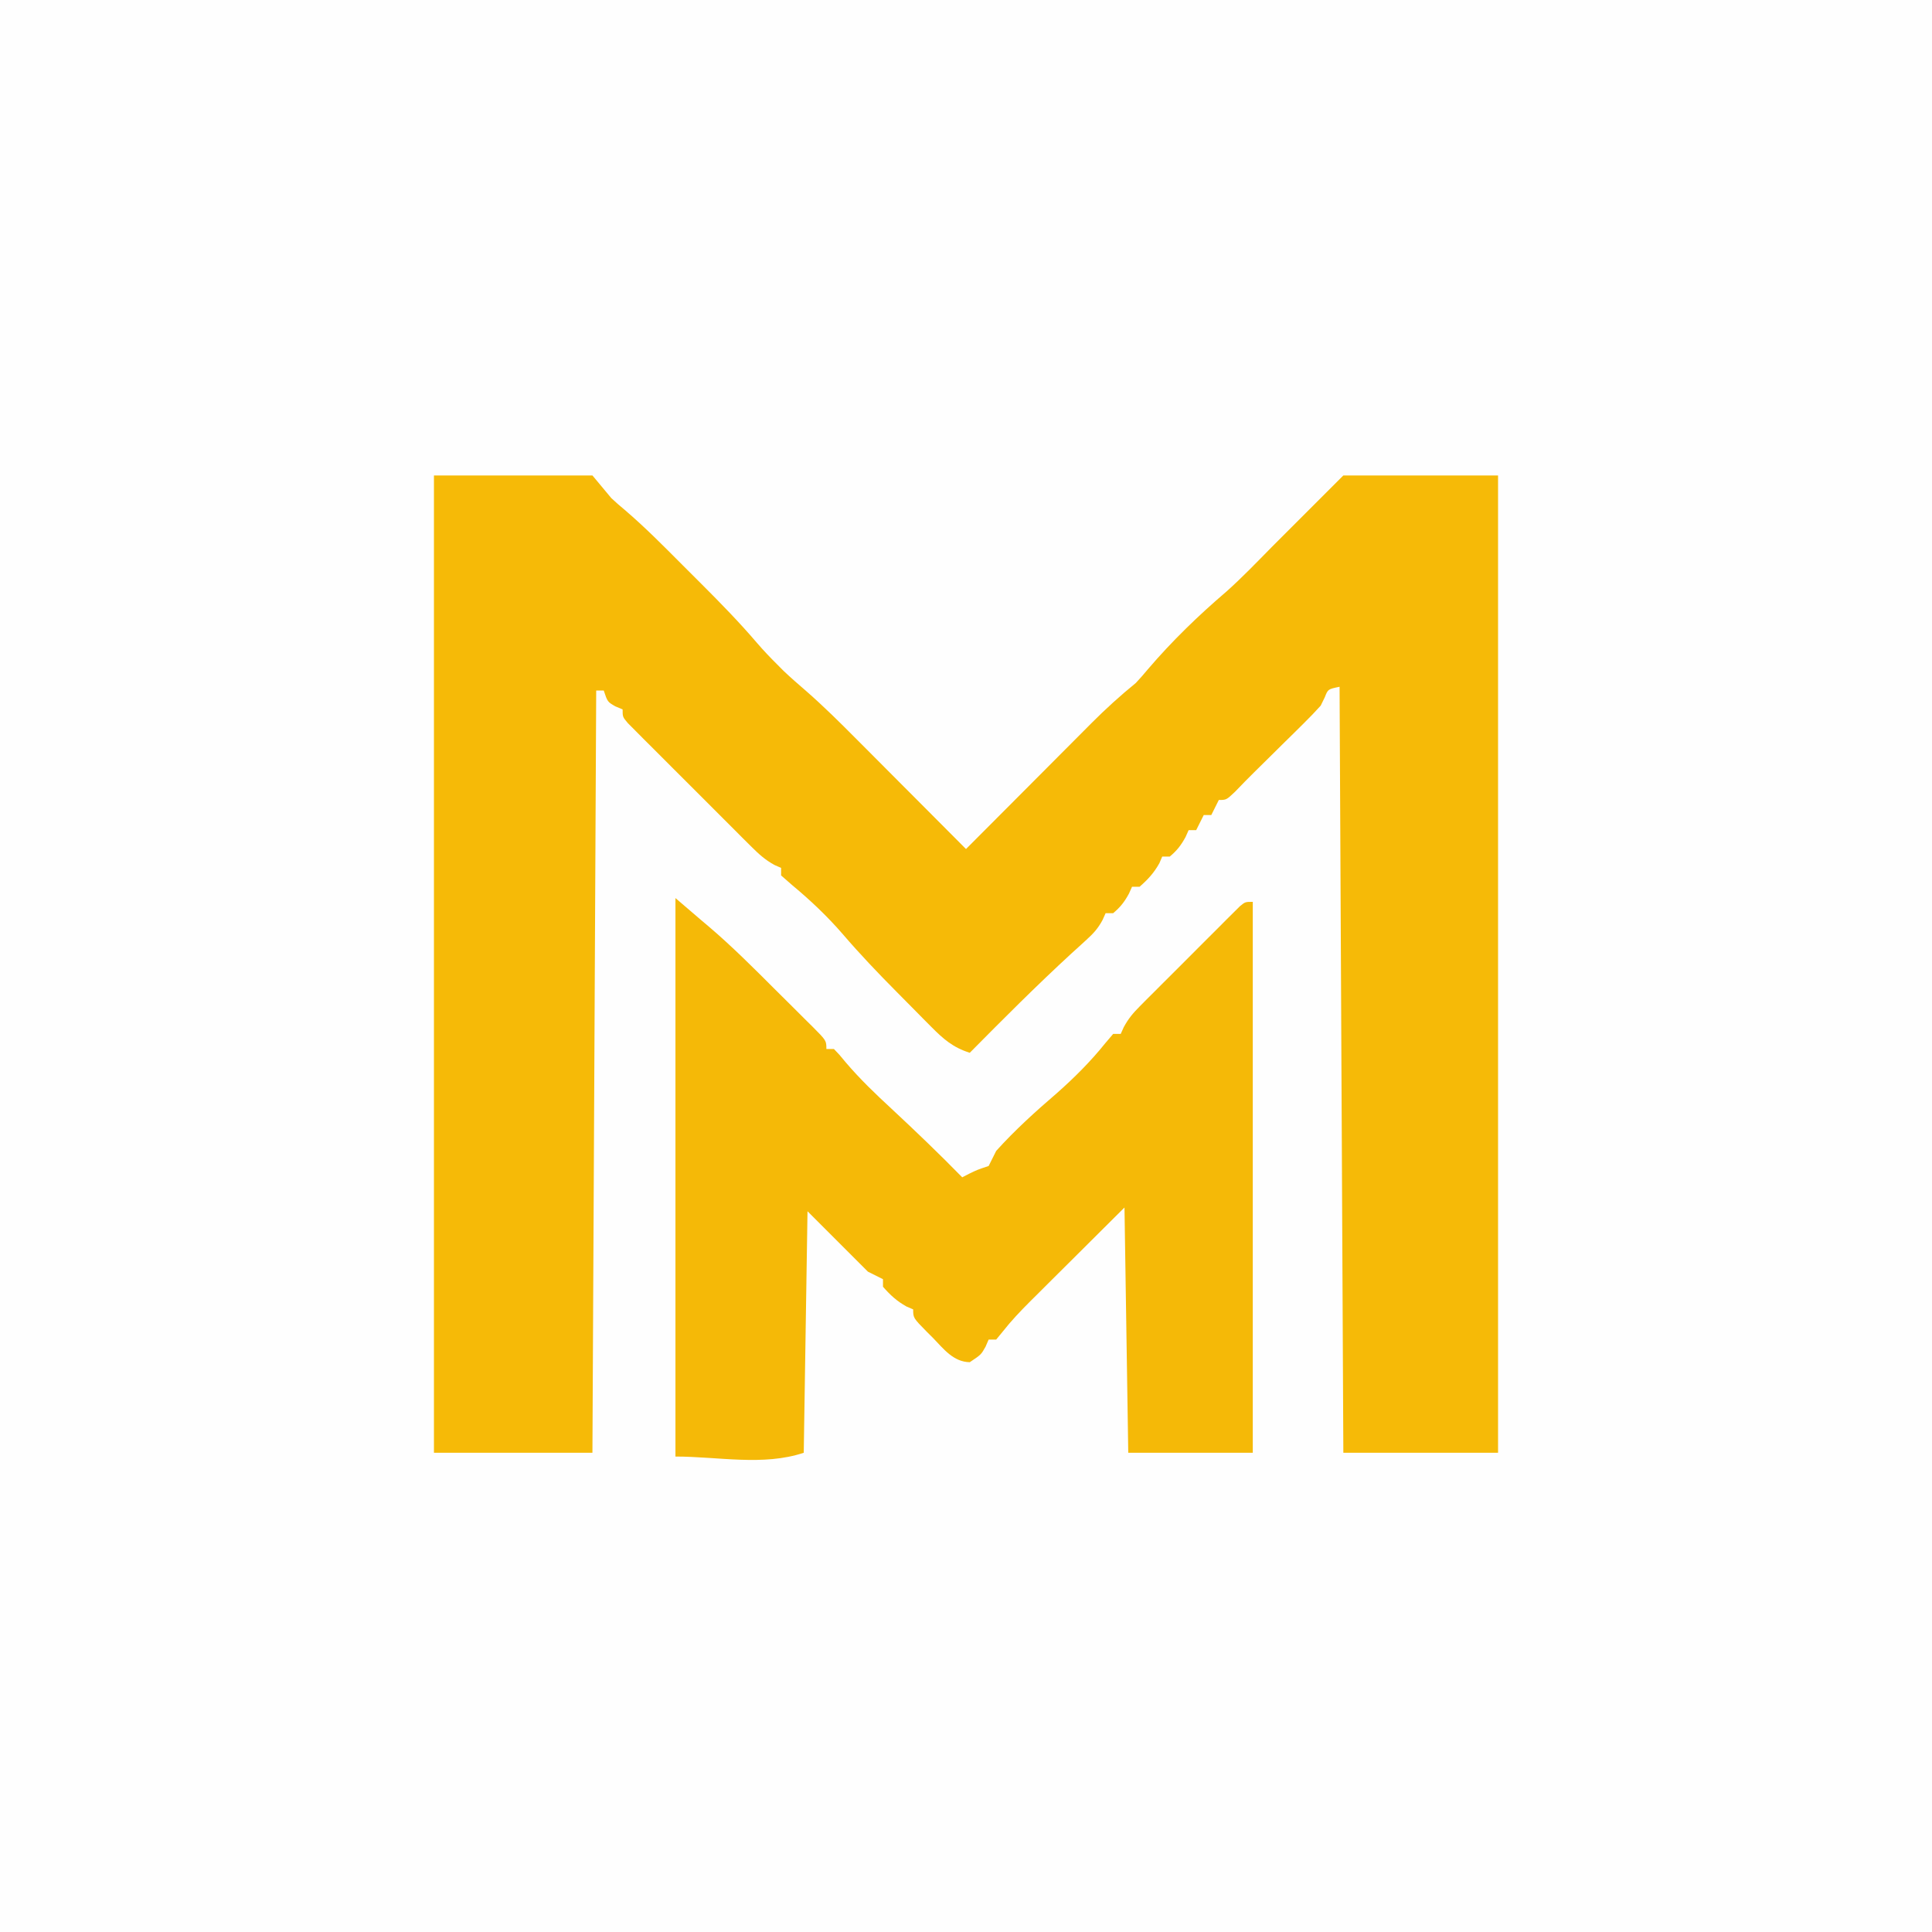 <?xml version="1.0" encoding="UTF-8"?>
<svg version="1.1" xmlns="http://www.w3.org/2000/svg" width="512" height="512">
<rect width="100%" height="100%" fill="#333333" stroke="none"/>
<path d="M0 0 C168.96 0 337.92 0 512 0 C512 168.96 512 337.92 512 512 C343.04 512 174.08 512 0 512 C0 343.04 0 174.08 0 0 Z " fill="#FEFEFE" transform="translate(0,0)"/>
<path d="M0 0 C13.86 0 27.72 0 42 0 C44.475 2.97 44.475 2.97 47 6 C48.143 7.069 49.317 8.106 50.527 9.098 C55.925 13.708 60.894 18.745 65.9 23.77 C67.559 25.434 69.224 27.093 70.889 28.752 C75.97 33.83 80.963 38.941 85.633 44.406 C87.322 46.375 89.099 48.232 90.938 50.062 C91.524 50.652 92.111 51.241 92.715 51.848 C94.629 53.651 96.579 55.361 98.574 57.072 C103.282 61.185 107.69 65.563 112.094 69.996 C112.926 70.83 113.758 71.663 114.615 72.522 C117.246 75.158 119.873 77.798 122.5 80.438 C124.294 82.237 126.088 84.035 127.883 85.834 C132.258 90.22 136.63 94.609 141 99 C144.538 95.465 148.069 91.923 151.596 88.378 C154.587 85.374 157.58 82.372 160.574 79.371 C162.149 77.791 163.723 76.211 165.296 74.629 C167.579 72.334 169.865 70.041 172.152 67.75 C172.849 67.048 173.546 66.346 174.265 65.622 C178.029 61.857 181.872 58.361 186 55 C187.099 53.824 188.166 52.618 189.188 51.375 C195.531 43.951 202.54 37.153 209.961 30.816 C214.162 27.074 218.053 23.005 222 19 C228.333 12.667 234.667 6.333 241 0 C254.53 0 268.06 0 282 0 C282 85.47 282 170.94 282 259 C268.47 259 254.94 259 241 259 C240.67 192.01 240.34 125.02 240 56 C236.925 56.636 236.925 56.636 236.087 58.776 C235.728 59.51 235.37 60.244 235 61 C233.585 62.577 232.113 64.102 230.605 65.59 C229.732 66.457 228.859 67.324 227.959 68.217 C227.044 69.115 226.13 70.012 225.188 70.938 C223.833 72.278 223.833 72.278 222.451 73.646 C220.76 75.32 219.067 76.991 217.372 78.66 C215.663 80.345 213.985 82.061 212.325 83.795 C210 86 210 86 208 86 C207.01 87.98 207.01 87.98 206 90 C205.34 90 204.68 90 204 90 C203.01 91.98 203.01 91.98 202 94 C201.34 94 200.68 94 200 94 C199.598 94.897 199.598 94.897 199.188 95.812 C198.001 97.998 196.904 99.413 195 101 C194.34 101 193.68 101 193 101 C192.629 101.866 192.629 101.866 192.25 102.75 C190.817 105.329 189.216 107.061 187 109 C186.34 109 185.68 109 185 109 C184.598 109.897 184.598 109.897 184.188 110.812 C183.001 112.998 181.904 114.413 180 116 C179.34 116 178.68 116 178 116 C177.733 116.597 177.466 117.195 177.191 117.81 C175.974 120.048 174.816 121.341 172.938 123.039 C172.002 123.897 172.002 123.897 171.047 124.773 C170.371 125.384 169.696 125.995 169 126.625 C159.73 135.15 150.853 144.046 142 153 C137.525 151.576 135.009 149.371 131.727 146.055 C131.24 145.566 130.753 145.077 130.251 144.574 C129.224 143.54 128.201 142.503 127.181 141.462 C125.644 139.894 124.096 138.337 122.547 136.781 C117.67 131.865 112.91 126.882 108.4 121.623 C104.32 116.894 99.799 112.612 95 108.625 C94.01 107.759 93.02 106.892 92 106 C92 105.34 92 104.68 92 104 C91.421 103.746 90.843 103.492 90.246 103.23 C87.747 101.861 86.074 100.328 84.058 98.316 C83.297 97.562 82.537 96.808 81.753 96.031 C80.537 94.809 80.537 94.809 79.297 93.562 C78.459 92.727 77.621 91.891 76.758 91.03 C74.991 89.263 73.226 87.495 71.463 85.724 C68.754 83.004 66.034 80.294 63.312 77.586 C61.598 75.87 59.885 74.154 58.172 72.438 C56.944 71.216 56.944 71.216 55.691 69.969 C54.569 68.838 54.569 68.838 53.425 67.684 C52.762 67.019 52.099 66.354 51.416 65.67 C50 64 50 64 50 62 C49.361 61.732 48.721 61.464 48.062 61.188 C46 60 46 60 45 57 C44.34 57 43.68 57 43 57 C42.67 123.66 42.34 190.32 42 259 C28.14 259 14.28 259 0 259 C0 173.53 0 88.06 0 0 Z " fill="#F6BA07" transform="translate(115,126)"/>
<path d="M0 0 C2.31 1.98 4.62 3.96 7 6 C7.652 6.55 8.305 7.1 8.977 7.667 C15.038 12.842 20.653 18.467 26.285 24.099 C28.019 25.832 29.761 27.555 31.504 29.279 C32.607 30.38 33.71 31.481 34.812 32.582 C35.334 33.097 35.856 33.611 36.394 34.141 C40 37.771 40 37.771 40 40 C40.66 40 41.32 40 42 40 C43.434 41.473 43.434 41.473 45.105 43.508 C48.896 47.964 53.014 51.915 57.312 55.875 C63.674 61.795 69.922 67.787 76 74 C76.598 73.691 77.196 73.381 77.812 73.062 C80 72 80 72 83 71 C83.677 69.672 84.342 68.338 85 67 C89.957 61.5 95.446 56.533 101.059 51.715 C105.672 47.64 110.021 43.303 113.875 38.5 C114.576 37.675 115.278 36.85 116 36 C116.66 36 117.32 36 118 36 C118.267 35.408 118.535 34.816 118.81 34.206 C120.018 31.966 121.251 30.496 123.041 28.7 C123.655 28.08 124.269 27.46 124.902 26.82 C125.563 26.163 126.225 25.505 126.906 24.828 C127.927 23.804 127.927 23.804 128.968 22.76 C130.405 21.322 131.844 19.887 133.286 18.454 C135.499 16.251 137.701 14.038 139.902 11.824 C141.299 10.429 142.696 9.034 144.094 7.641 C144.755 6.975 145.417 6.31 146.098 5.624 C146.712 5.016 147.326 4.408 147.959 3.782 C148.499 3.244 149.039 2.705 149.596 2.15 C151 1 151 1 153 1 C153 49.18 153 97.36 153 147 C142.11 147 131.22 147 120 147 C119.67 125.55 119.34 104.1 119 82 C114.132 86.847 109.265 91.694 104.25 96.688 C102.72 98.208 101.19 99.729 99.614 101.296 C98.394 102.513 97.173 103.731 95.953 104.949 C95.012 105.882 95.012 105.882 94.052 106.835 C91.428 109.458 88.986 112.017 86.69 114.941 C86.133 115.62 85.575 116.3 85 117 C84.34 117 83.68 117 83 117 C82.732 117.619 82.464 118.237 82.188 118.875 C81 121 81 121 78 123 C73.645 122.916 71.085 119.491 68.25 116.562 C67.743 116.059 67.237 115.556 66.715 115.037 C63 111.267 63 111.267 63 109 C62.134 108.629 62.134 108.629 61.25 108.25 C58.671 106.817 56.939 105.216 55 103 C55 102.34 55 101.68 55 101 C53.68 100.34 52.36 99.68 51 99 C45.72 93.72 40.44 88.44 35 83 C34.67 104.12 34.34 125.24 34 147 C23.244 150.585 11.338 148 0 148 C0 99.16 0 50.32 0 0 Z " fill="#F5B907" transform="translate(179,238)"/>
</svg>
